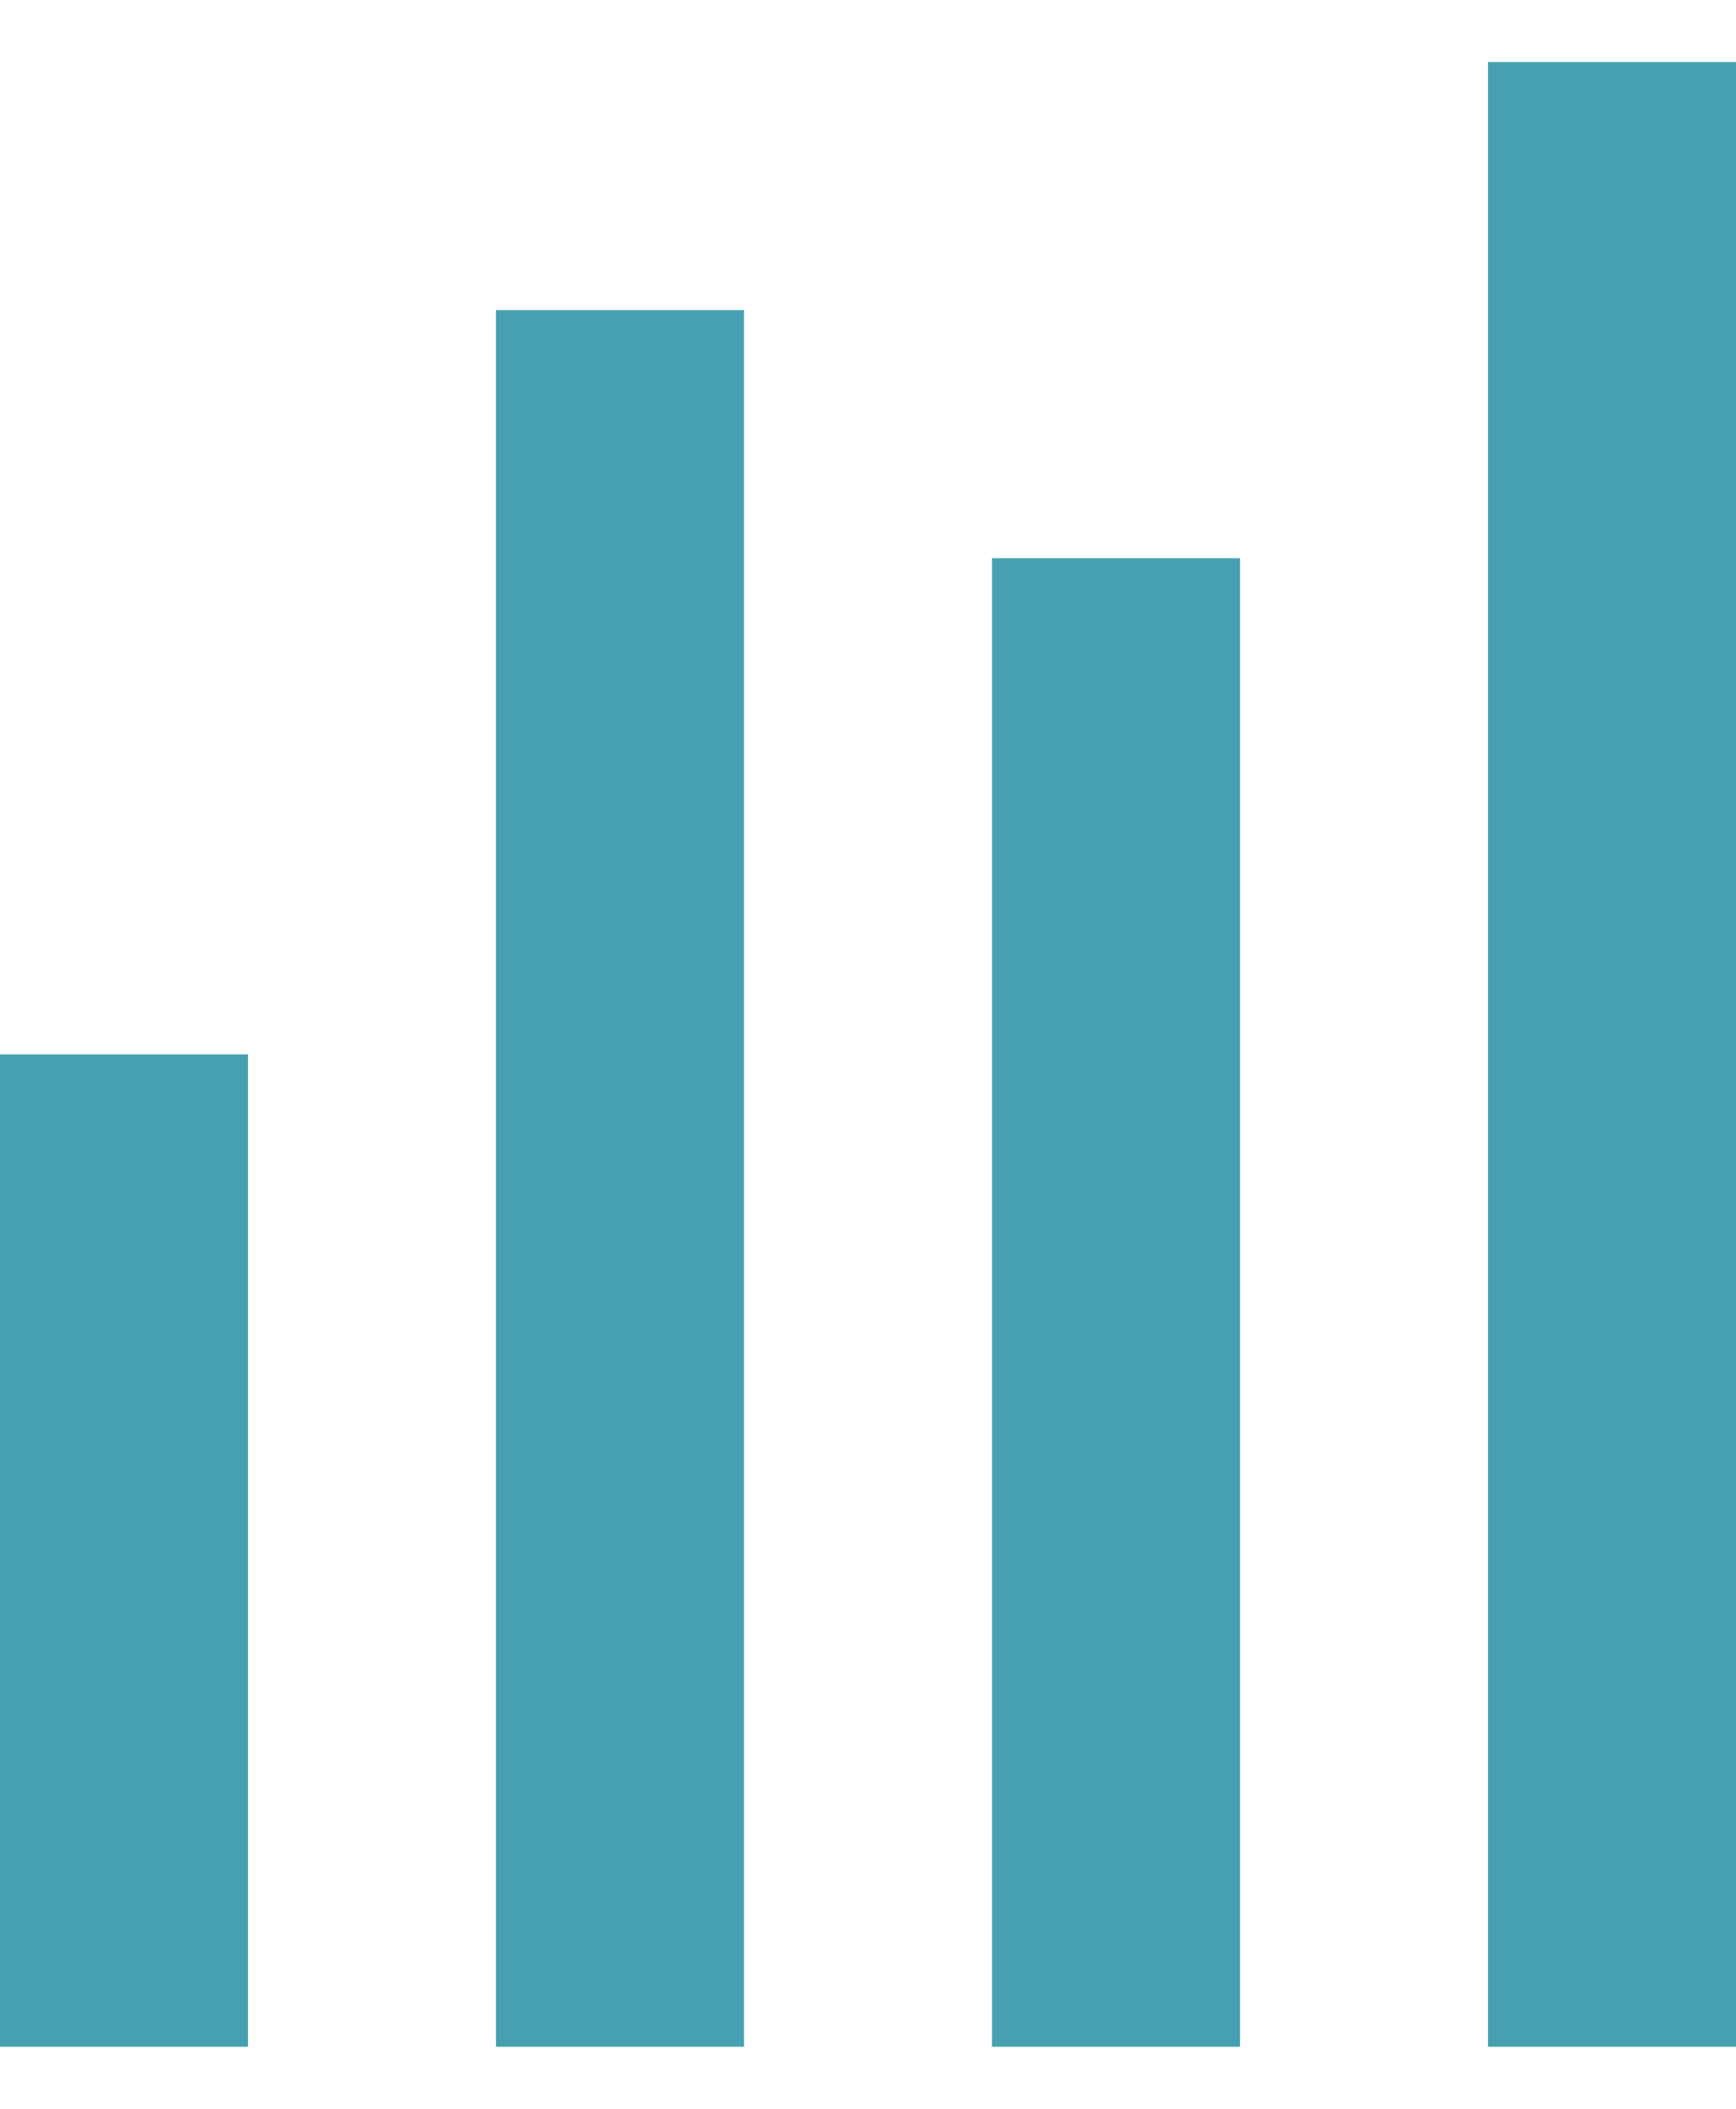 <svg width="14" height="17" viewBox="0 0 14 17" fill="none" xmlns="http://www.w3.org/2000/svg">
<path d="M4 2.5H6V16.5H4V2.5ZM8 4.5H10V16.5H8V4.5ZM12 0.5H14V16.5H12V0.5ZM0 8.5H2V16.5H0V8.5Z" fill="#46A0AF"/>
</svg>
